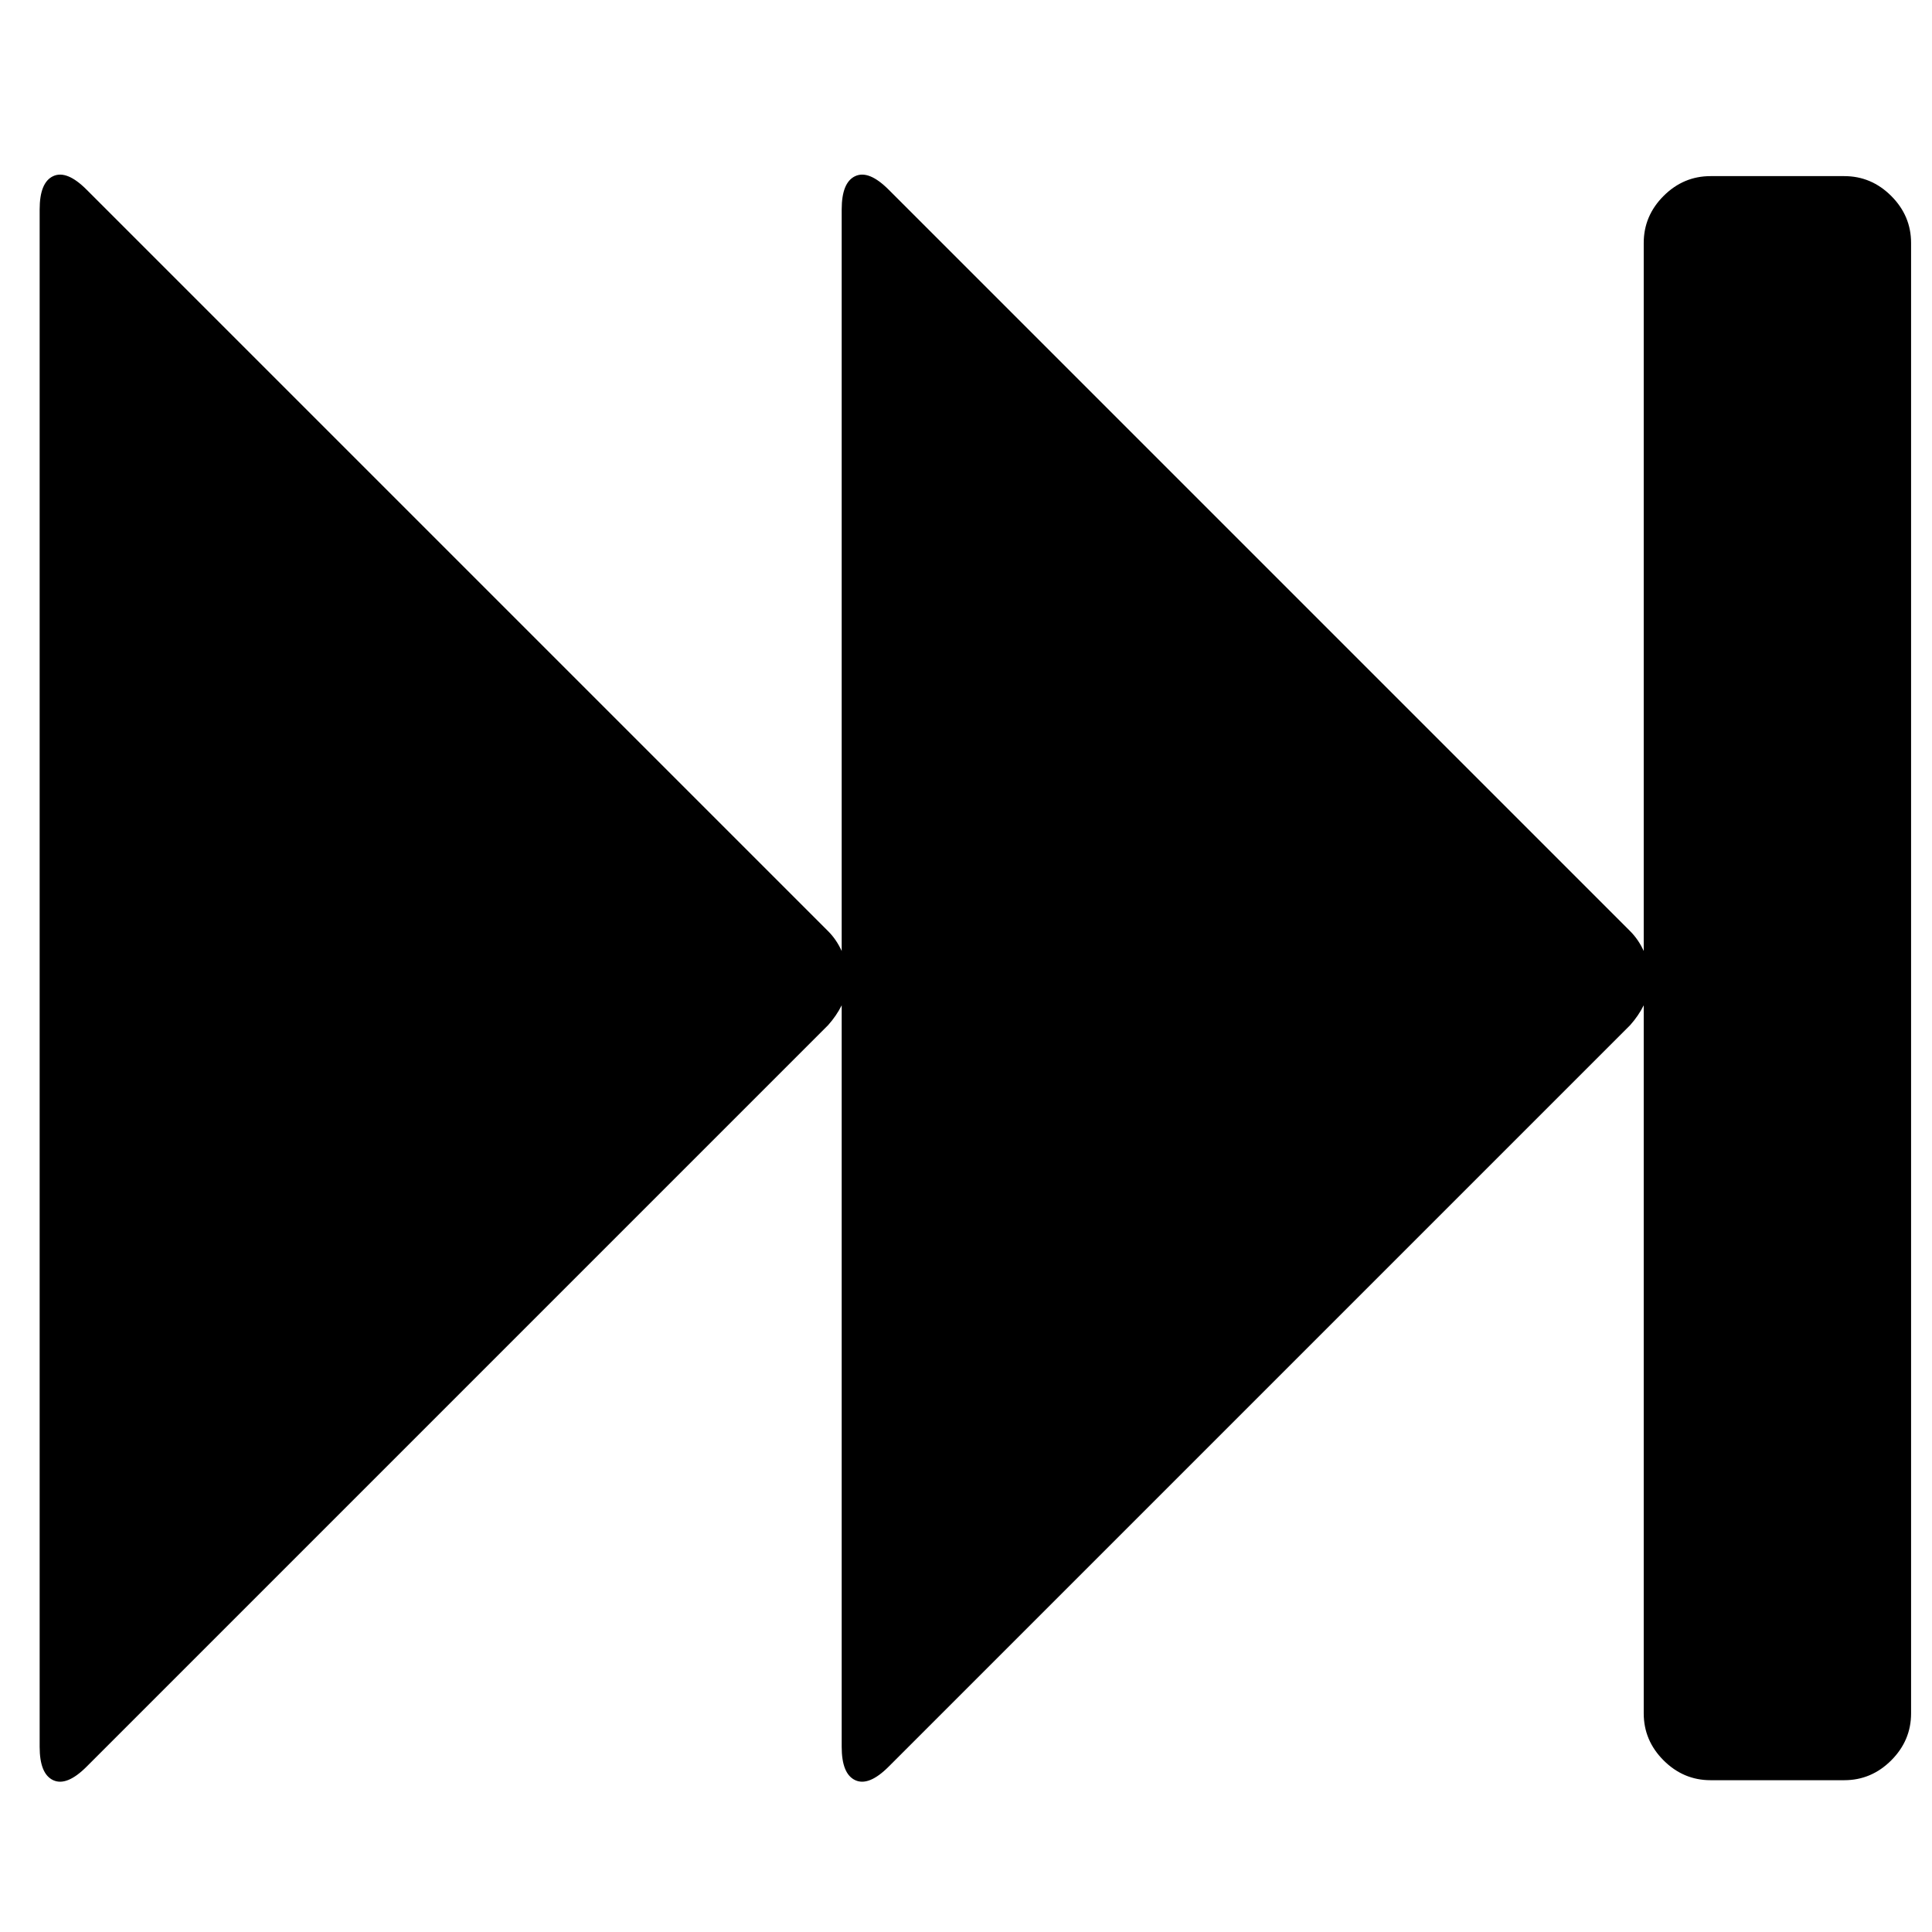 <?xml version="1.0" encoding="UTF-8" standalone="no"?>
<svg xmlns:dc="http://purl.org/dc/elements/1.1/" xmlns:cc="http://creativecommons.org/ns#" xmlns:rdf="http://www.w3.org/1999/02/22-rdf-syntax-ns#" xmlns:svg="http://www.w3.org/2000/svg" xmlns="http://www.w3.org/2000/svg" xmlns:sodipodi="http://sodipodi.sourceforge.net/DTD/sodipodi-0.dtd" xmlns:inkscape="http://www.inkscape.org/namespaces/inkscape" viewBox="0 -256 1850 1850" id="svg3025" version="1.1" inkscape:version="0.48.3.1 r9886" width="100%" height="100%" sodipodi:docname="fast_forward_font_awesome.svg">
  <defs id="defs3033"/>
  <sodipodi:namedview pagecolor="#ffffff" bordercolor="#666666" borderopacity="1" objecttolerance="10" gridtolerance="10" guidetolerance="10" inkscape:pageopacity="0" inkscape:pageshadow="2" inkscape:window-width="640" inkscape:window-height="480" id="namedview3031" showgrid="false" inkscape:zoom="0.13169643" inkscape:cx="896" inkscape:cy="896" inkscape:window-x="0" inkscape:window-y="25" inkscape:window-maximized="0" inkscape:current-layer="svg3025"/>
  <g transform="matrix(1,0,0,-1,37.966,1320.644)" id="g3027">
    <path d="m 45,-115 q -19,-19 -32,-13 -13,6 -13,32 v 1472 q 0,26 13,32 13,6 32,-13 L 755,685 q 8,-8 13,-19 v 710 q 0,26 13,32 13,6 32,-13 l 710,-710 q 8,-8 13,-19 v 678 q 0,26 19,45 19,19 45,19 h 128 q 26,0 45,-19 19,-19 19,-45 V -64 q 0,-26 -19,-45 -19,-19 -45,-19 h -128 q -26,0 -45,19 -19,19 -19,45 v 678 q -5,-10 -13,-19 L 813,-115 q -19,-19 -32,-13 -13,6 -13,32 v 710 q -5,-10 -13,-19 z" id="path3029" inkscape:connector-curvature="0" style="fill:currentColor"/>
  </g>
</svg>